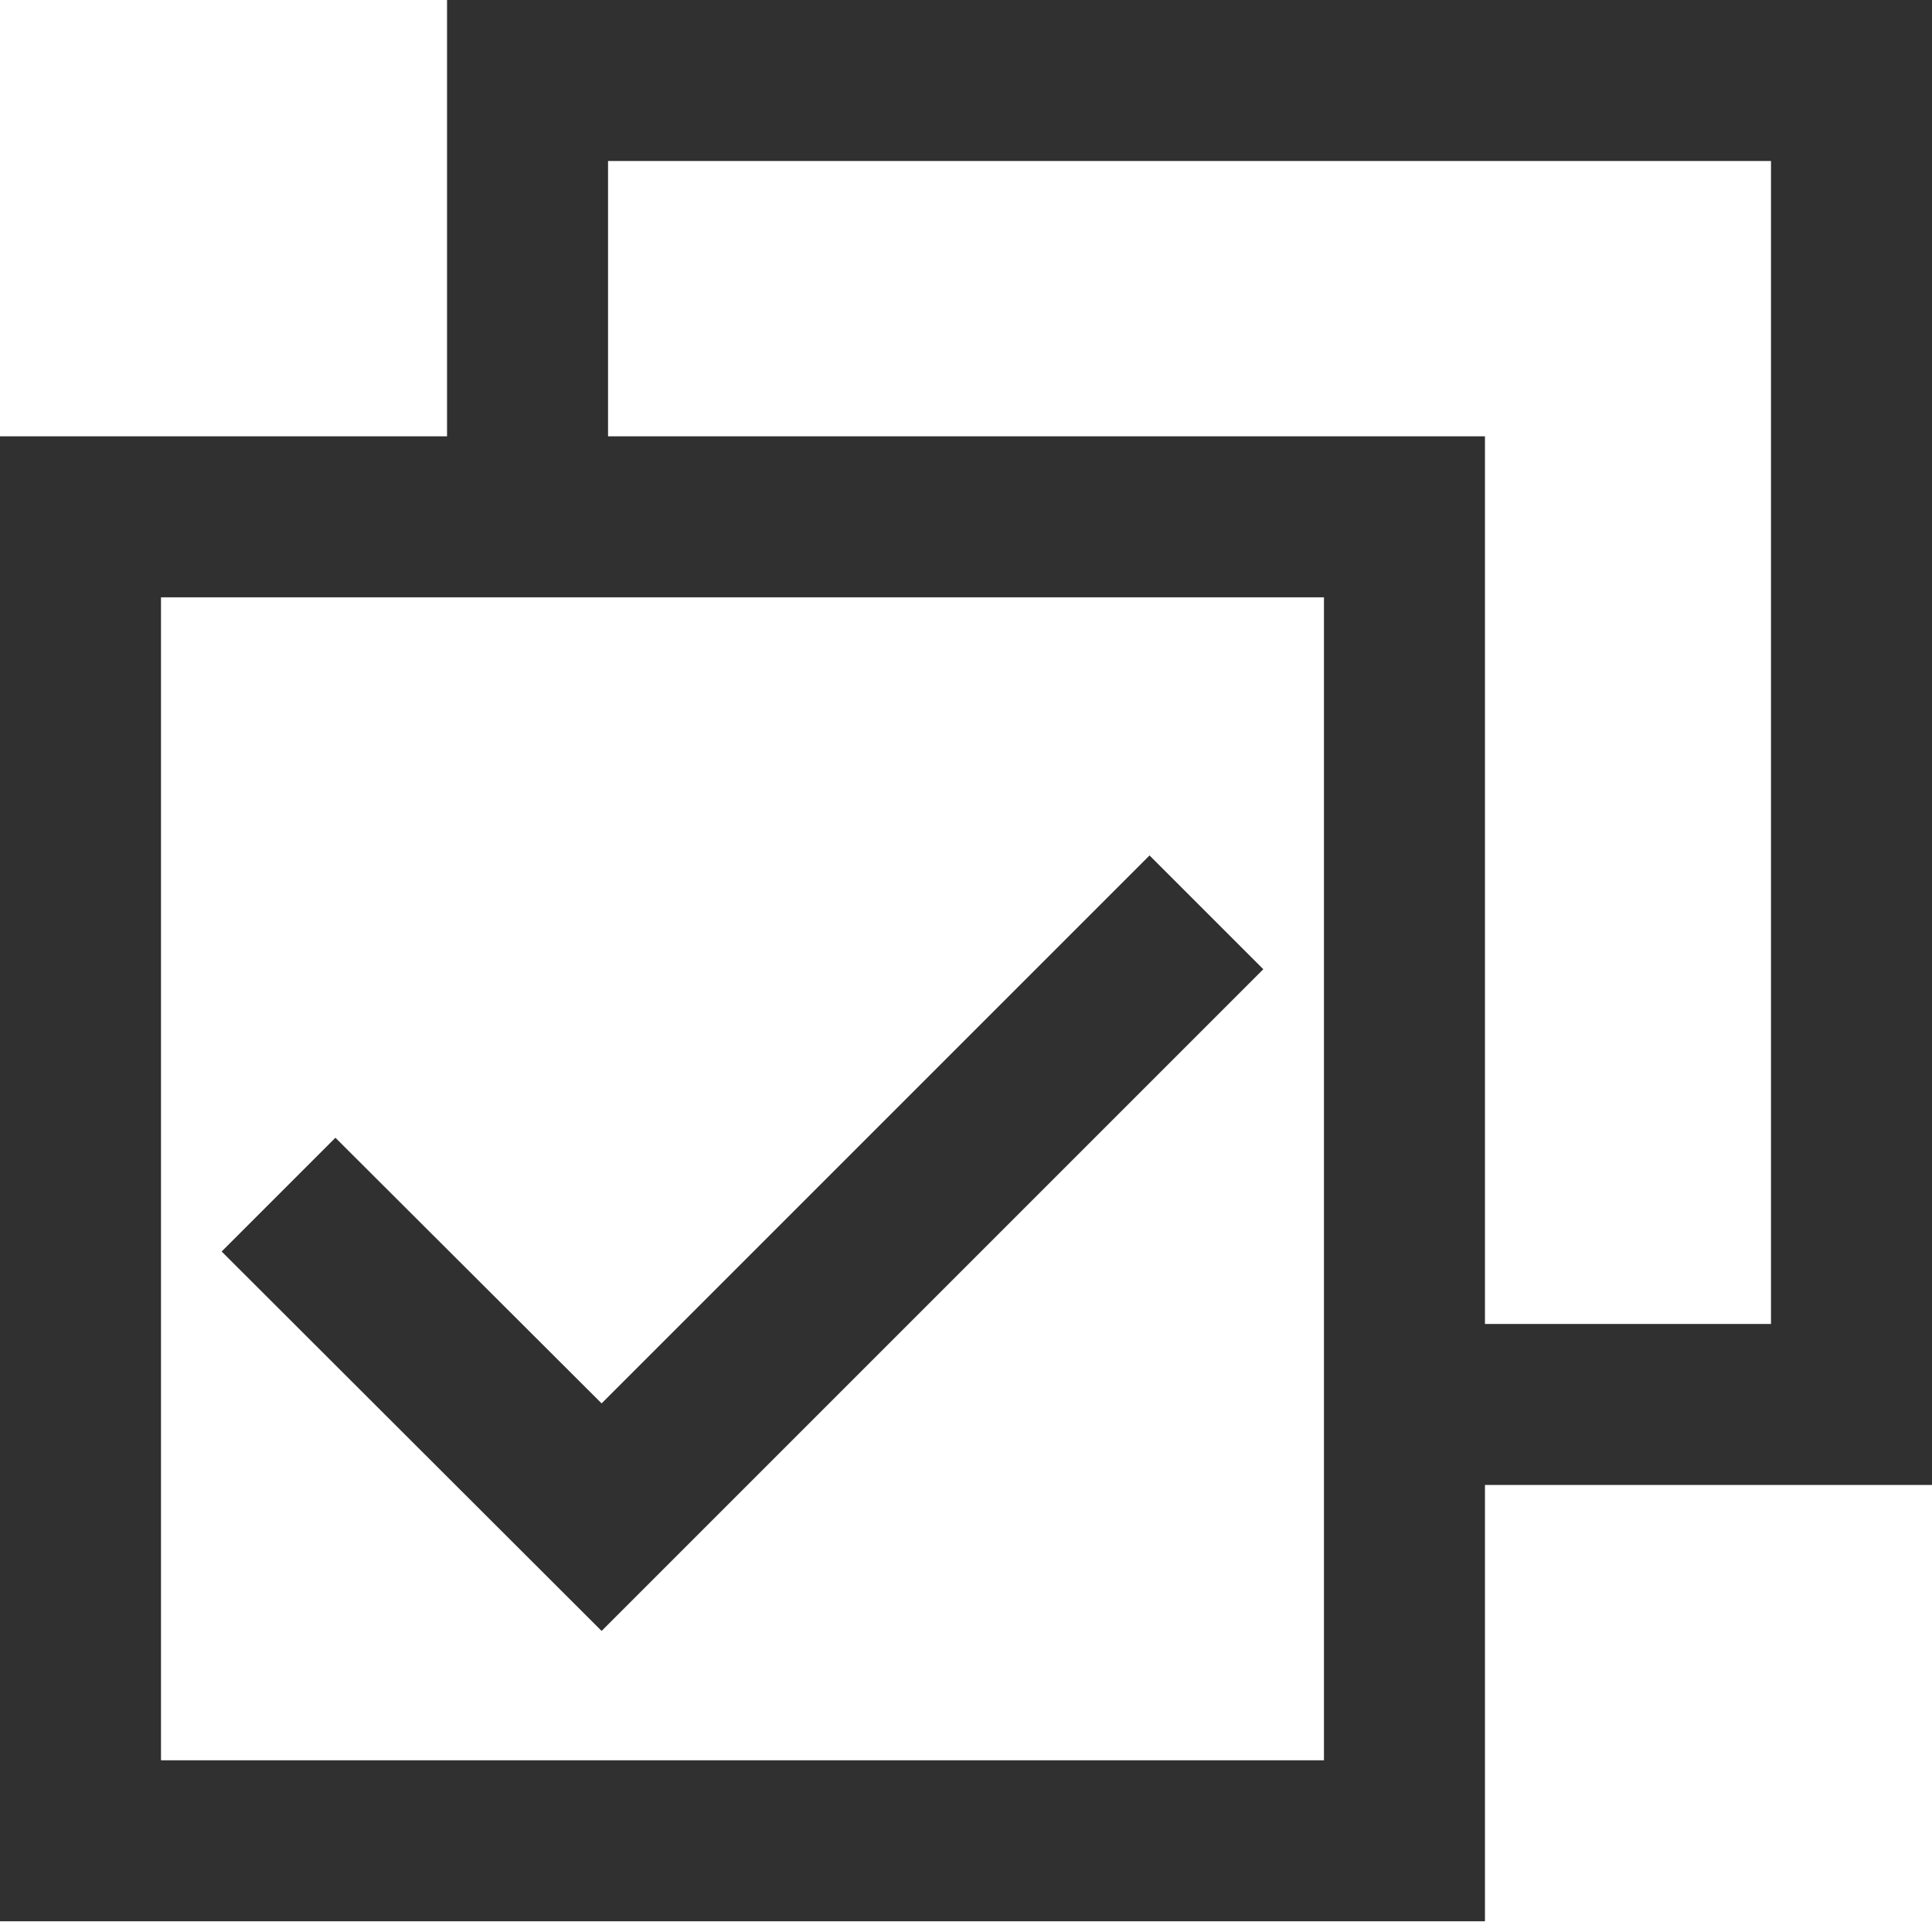 <?xml version="1.0" encoding="UTF-8"?>
<svg id="Layer_1" data-name="Layer 1" xmlns="http://www.w3.org/2000/svg" viewBox="0 0 36 36">
  <defs>
    <style>
      .cls-1 {
        fill: #303030;
        stroke-width: 0px;
      }
    </style>
  </defs>
  <path class="cls-1" d="m36,0H8.33v8.13H0v27.67h27.67v-8.13h8.33V0Zm-3,24.67h-5.33V8.13H11.33V3h21.67v21.67ZM3,32.8V11.13h21.67v21.67H3Z"/>
  <polygon class="cls-1" points="23.54 18.06 21.42 15.94 11.21 26.15 6.25 21.2 4.13 23.32 11.21 30.39 23.54 18.06"/>
</svg>